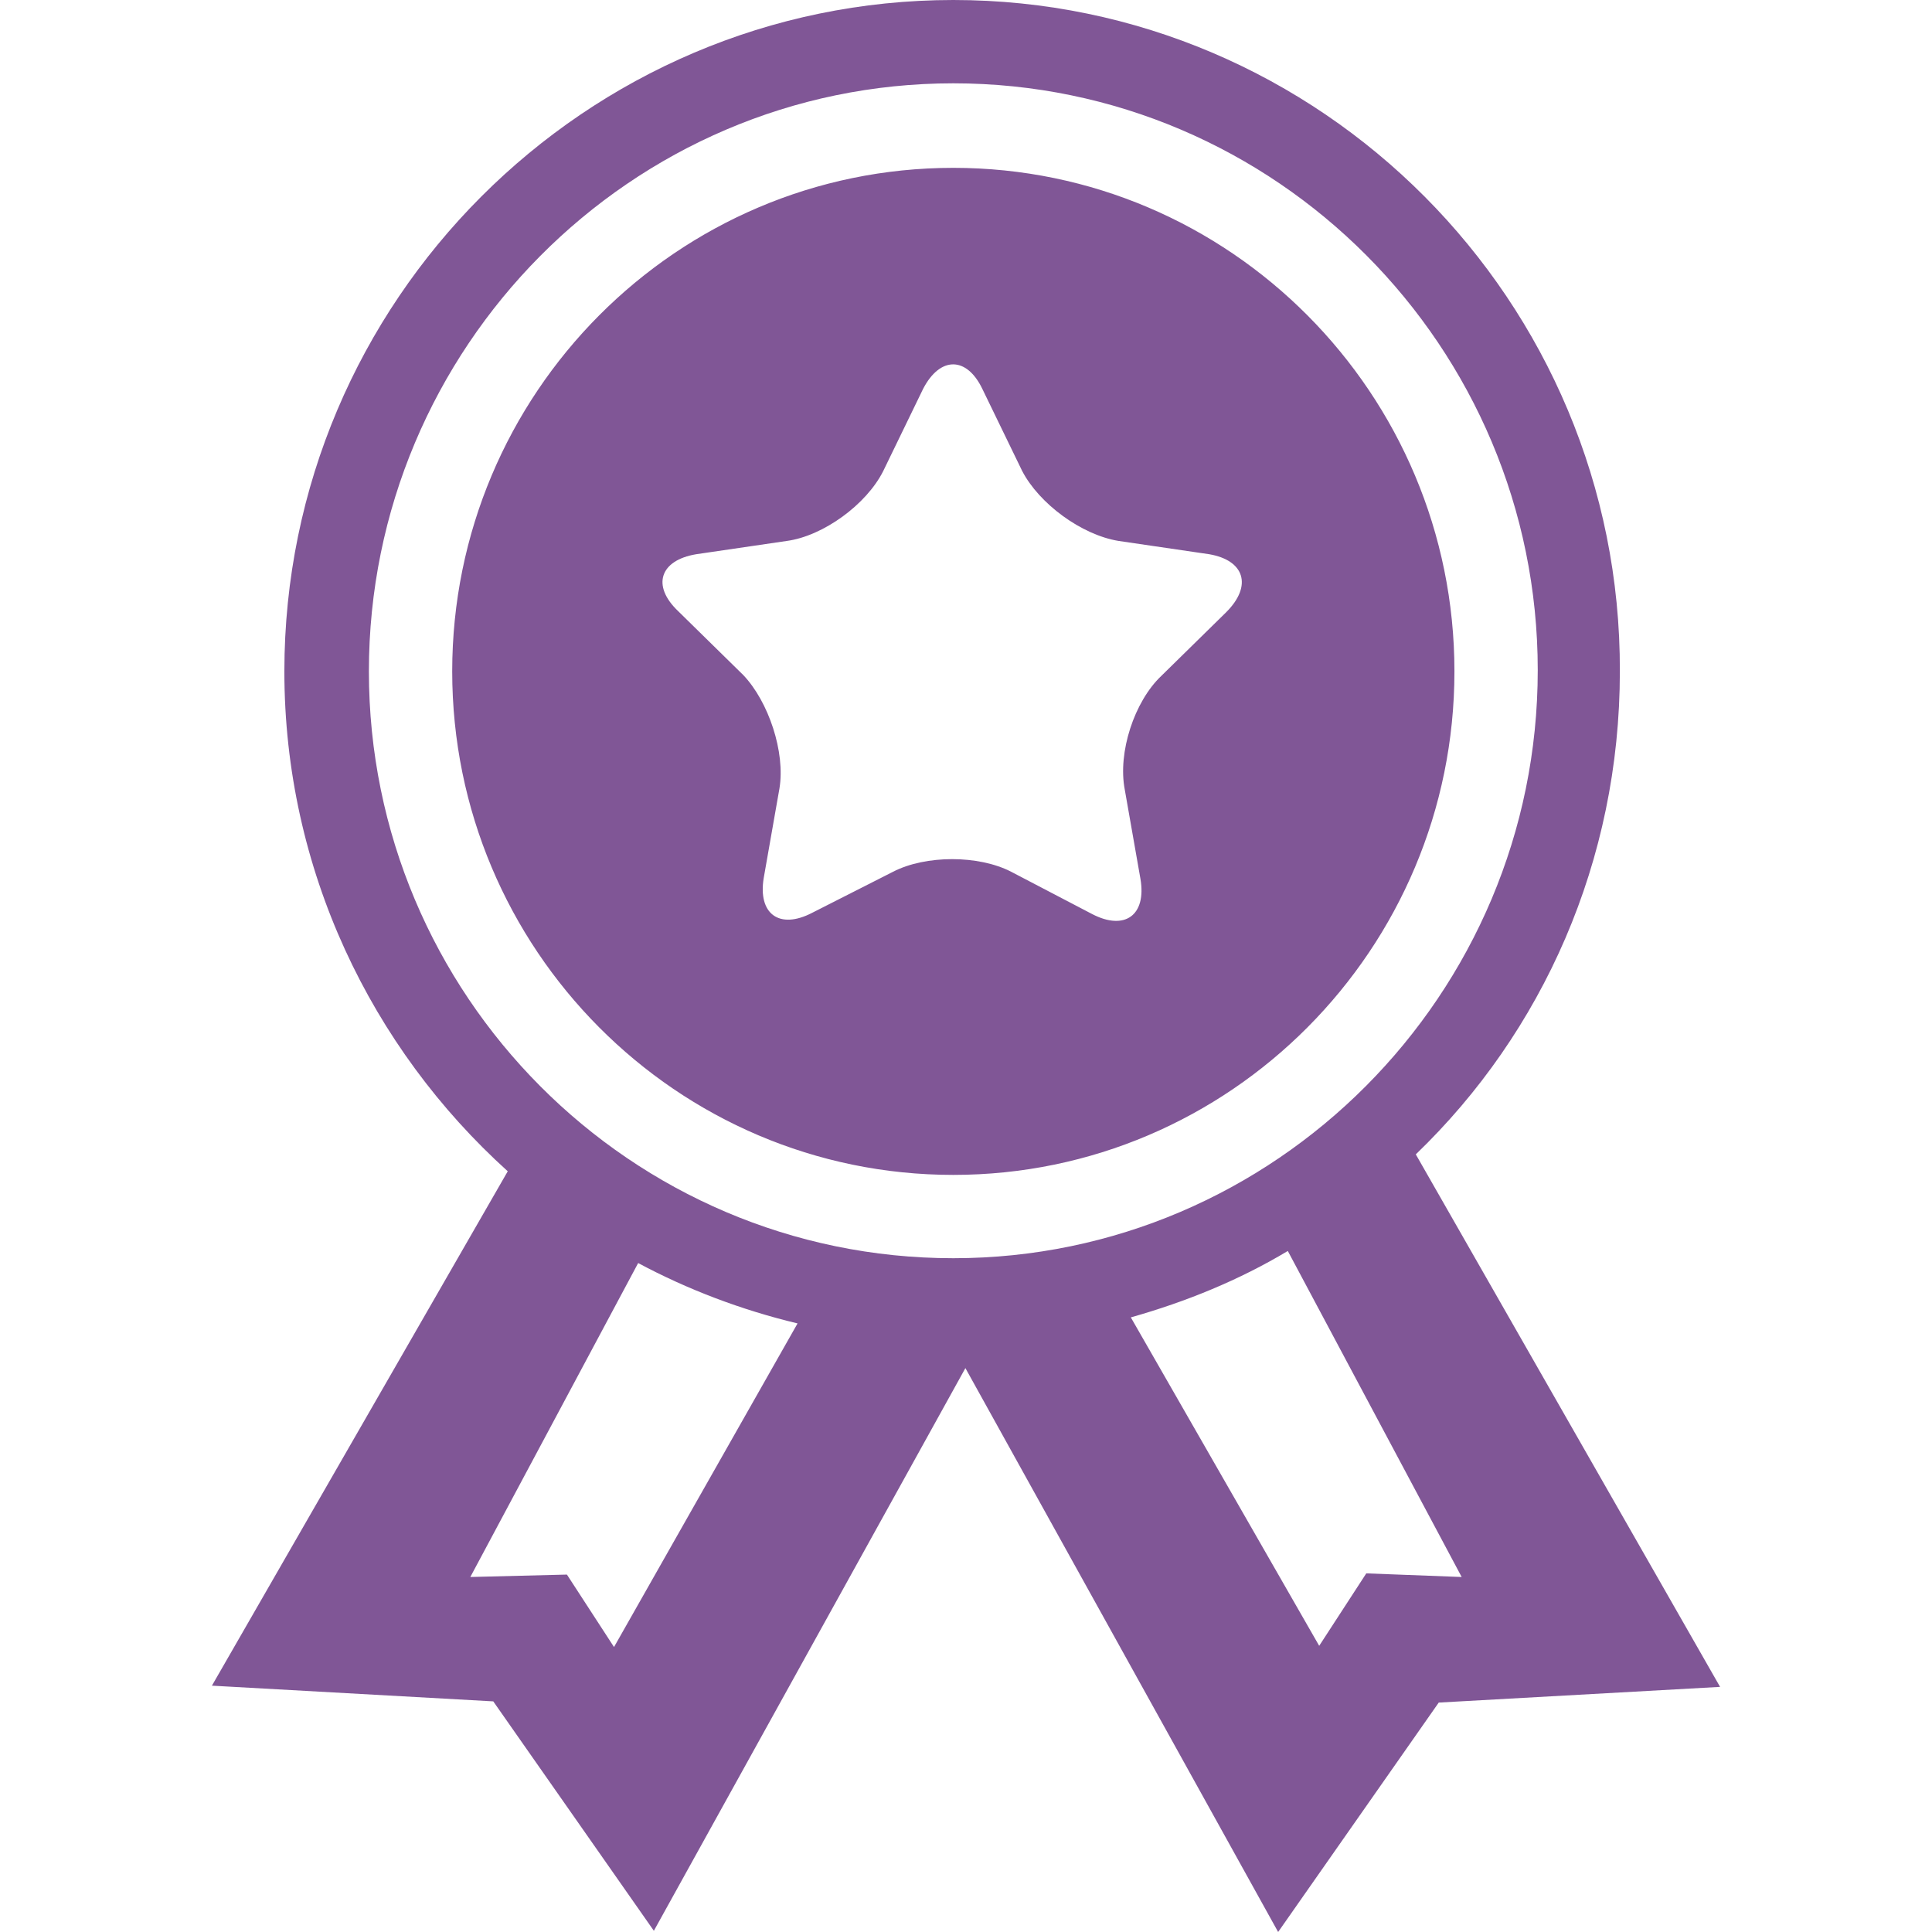 <svg preserveAspectRatio="xMidYMid meet" data-bbox="37.5 20 124.9 160" viewBox="37.5 20 124.9 160" height="200" width="200" xmlns="http://www.w3.org/2000/svg" data-type="color" role="presentation" aria-hidden="true" aria-label=""><defs><style>#comp-lm71g31f svg [data-color="1"] {fill: #365C98;}</style></defs>
    <g>
        <path d="M137.2 115.6c10.5-10.1 16.9-24.3 16.9-40 .1-30.7-24.8-55.6-55.2-55.6S43.5 44.9 43.5 75.6c0 16.4 7.2 31.2 18.5 41.4l-24.5 42.6 23.3 1.3 13.3 19 25.8-46.6 25.9 46.7 13.3-19 23.3-1.3-25.2-44.1zm-66.4 40.8l-3.9-6-8 .2 13.9-26c4.1 2.2 8.6 3.9 13.2 5l-15.2 26.8zm28.1-32.2c-26.7 0-48.4-21.8-48.4-48.6s21.7-48.7 48.4-48.7 48.4 21.8 48.4 48.6c0 26.9-21.8 48.7-48.4 48.7zm34.2 26.1l-3.9 6-15.6-27.2c4.6-1.3 9-3.1 13-5.5l14.4 27-7.9-.3zM98.9 33.9c-22.9 0-41.5 18.7-41.5 41.7s18.6 41.7 41.5 41.7 41.5-18.7 41.5-41.7-18.6-41.7-41.5-41.7zm22.6 36.8l-5.4 5.3c-2.2 2.1-3.6 6.3-3 9.4l1.3 7.4c.5 3-1.3 4.3-4 2.9l-6.7-3.5c-2.7-1.4-7.1-1.4-9.8 0l-6.7 3.4c-2.7 1.4-4.5.1-4-2.9l1.3-7.4c.5-3-.9-7.2-3-9.4l-5.4-5.3c-2.2-2.1-1.5-4.2 1.5-4.7l7.5-1.1c3-.4 6.6-3 8-5.8l3.3-6.8c1.4-2.7 3.6-2.7 4.9 0l3.3 6.8c1.4 2.7 4.9 5.3 8 5.8l7.5 1.1c2.9.5 3.6 2.6 1.4 4.8z" fill="#805696" data-color="1"></path>
    </g>
</svg>
